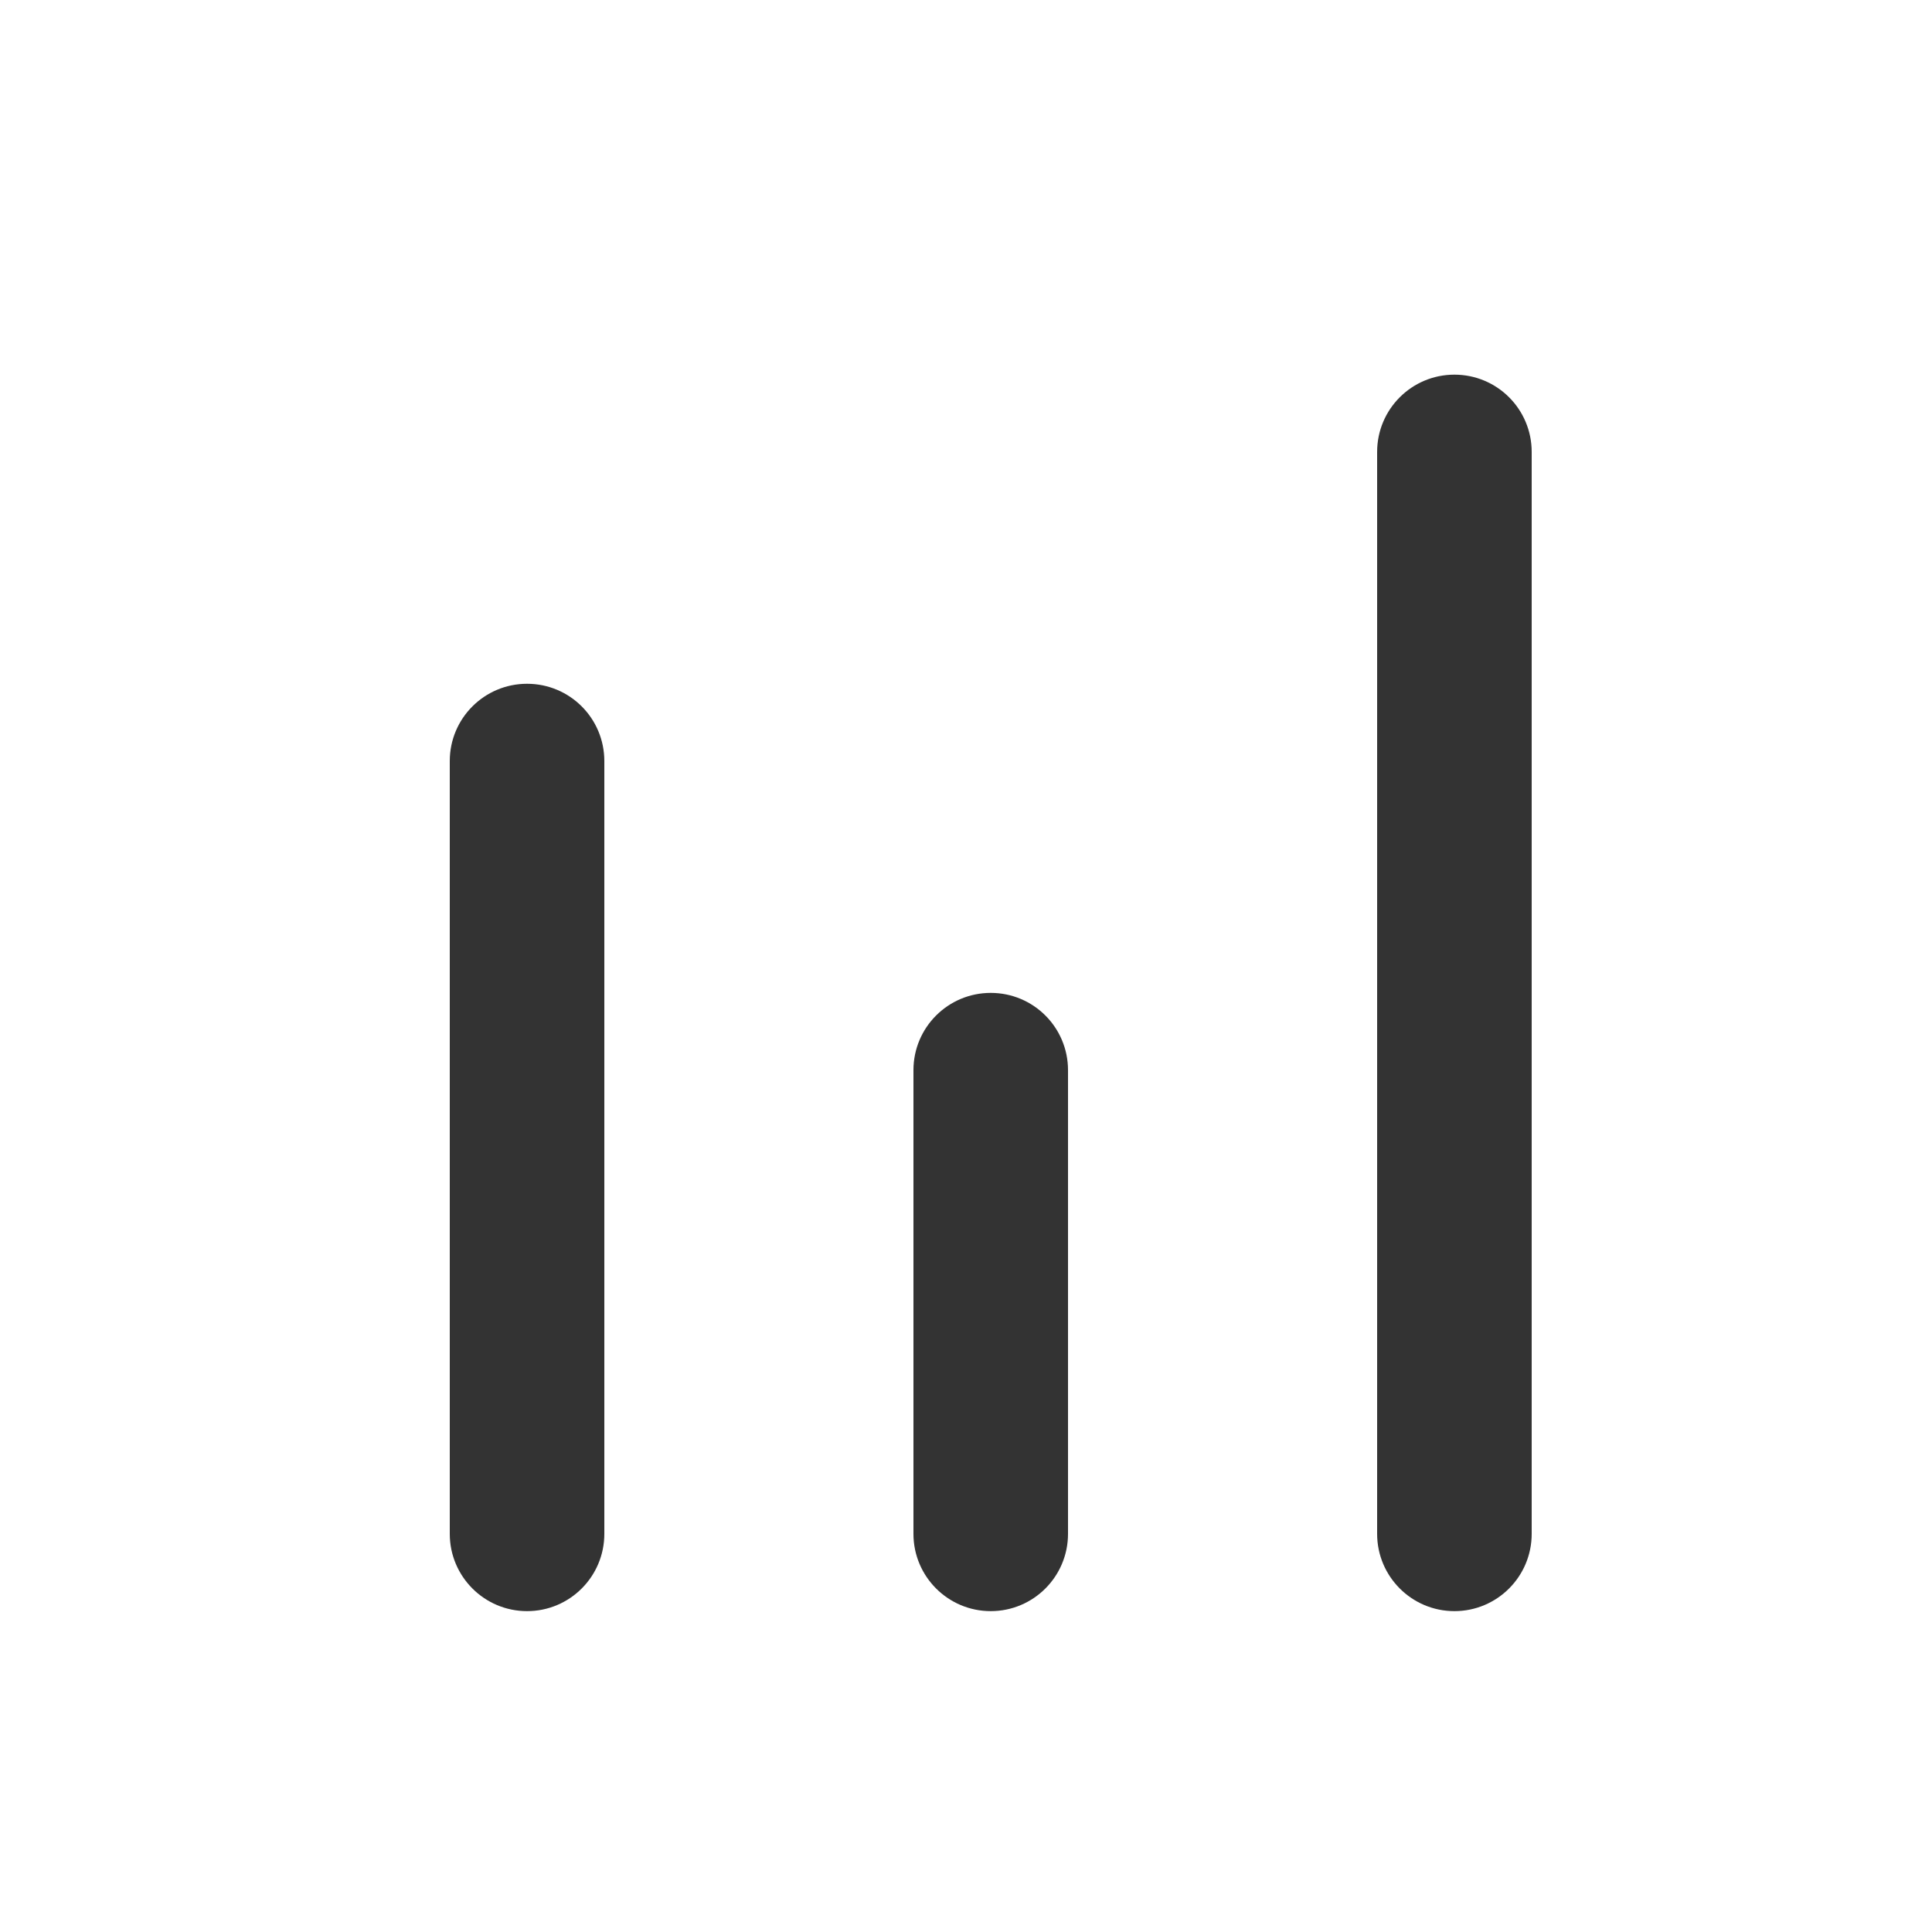 <?xml version="1.0" encoding="UTF-8"?>
<svg xmlns="http://www.w3.org/2000/svg" width="25" height="25" viewBox="0 0 25 25" fill="none">
  <path fill-rule="evenodd" clip-rule="evenodd" d="M17.82 5.848C17.82 5.295 18.268 4.848 18.82 4.848C19.373 4.848 19.82 5.295 19.82 5.848V19.848C19.82 20.4 19.373 20.848 18.82 20.848C18.268 20.848 17.82 20.4 17.82 19.848V5.848ZM11.82 13.848C11.82 13.295 12.268 12.848 12.82 12.848C13.373 12.848 13.82 13.295 13.82 13.848V19.848C13.82 20.4 13.373 20.848 12.82 20.848C12.268 20.848 11.82 20.4 11.82 19.848V13.848ZM6.82 8.848C6.268 8.848 5.82 9.295 5.82 9.848V19.848C5.82 20.4 6.268 20.848 6.82 20.848C7.373 20.848 7.82 20.4 7.82 19.848V9.848C7.82 9.295 7.373 8.848 6.82 8.848Z" fill="#333333"></path>
</svg>
